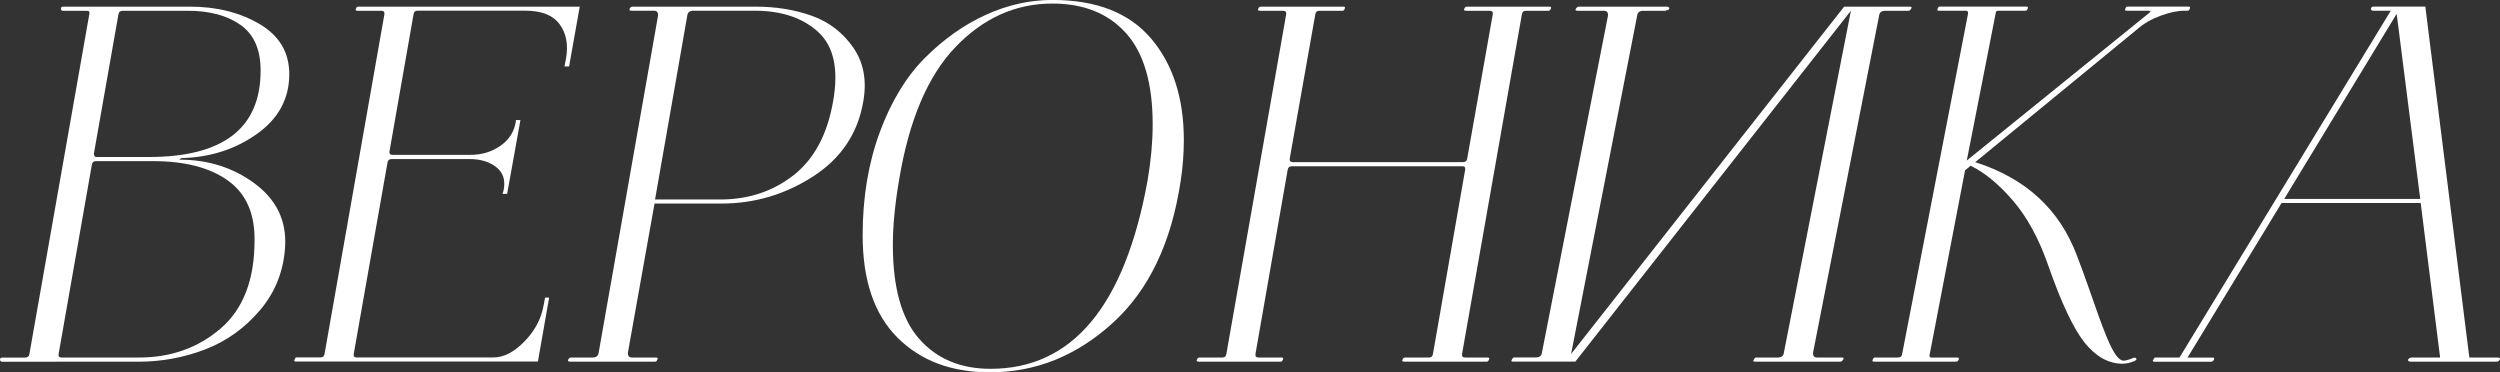 <?xml version="1.0" encoding="UTF-8"?> <!-- Generator: Adobe Illustrator 27.0.1, SVG Export Plug-In . SVG Version: 6.00 Build 0) --> <svg xmlns="http://www.w3.org/2000/svg" xmlns:xlink="http://www.w3.org/1999/xlink" id="Слой_1" x="0px" y="0px" viewBox="0 0 436.27 64.98" style="enable-background:new 0 0 436.27 64.98;" xml:space="preserve"><rect x="0" y="0" width="436.27" height="64.98" fill="#333333" stroke="none"/> <style type="text/css"> .st0{fill:#FFFFFF;} </style> <g> <g> <path class="st0" d="M0.04,62.93c-0.06-0.12-0.06-0.24,0-0.36S0.22,62.4,0.4,62.4h3.93c0.48,0,0.74-0.21,0.8-0.62L15.58,2.5 c0.12-0.42-0.03-0.62-0.45-0.62h-4.2c-0.12,0-0.21-0.06-0.27-0.18s-0.06-0.24,0-0.36s0.18-0.18,0.36-0.18h22.14 c4.64,0,8.69,1.01,12.14,3.04s5.18,4.94,5.18,8.75c0,4.28-1.89,7.77-5.67,10.44c-3.78,2.68-8.17,4.08-13.17,4.2l-0.36,0.27 c5.06,0,9.46,1.4,13.21,4.2s5.5,6.43,5.27,10.89c-0.24,4.29-1.7,8-4.37,11.16c-2.68,3.15-5.88,5.45-9.6,6.87 c-3.72,1.43-7.6,2.14-11.65,2.14H0.31C0.19,63.11,0.1,63.05,0.04,62.93z M16.74,28.12c-0.42,0-0.65,0.21-0.71,0.62l-5.8,33.03 c-0.06,0.42,0.09,0.62,0.45,0.62h13.57c5.59,0,10.35-1.7,14.28-5.09s5.89-8.51,5.89-15.35c0.06-4.7-1.49-8.18-4.64-10.44 c-3.15-2.26-7.5-3.39-13.03-3.39C26.75,28.12,16.74,28.12,16.74,28.12z M45.48,12.32c0-3.69-1.18-6.35-3.53-7.99 s-5.4-2.45-9.15-2.45H21.47c-0.48,0-0.74,0.21-0.8,0.62l-4.28,24.28c0,0.42,0.15,0.62,0.45,0.62h9.1 C38.96,27.4,45.48,22.38,45.48,12.32z"></path> <path class="st0" d="M68.33,27.76c-0.42,0-0.65,0.21-0.71,0.62l-5.89,33.38c-0.06,0.42,0.12,0.62,0.54,0.62H86.1 c1.79,0,3.59-0.92,5.4-2.77c1.81-1.84,2.93-3.93,3.35-6.25l0.27-1.43h0.71l-1.96,11.16H51.55c-0.24,0-0.27-0.15-0.09-0.45 c0.06-0.18,0.15-0.27,0.27-0.27h4.2c0.42,0,0.65-0.21,0.71-0.62L67.08,2.5c0.06-0.42-0.12-0.62-0.54-0.62h-4.2 c-0.3,0-0.36-0.15-0.18-0.45c0.06-0.18,0.18-0.27,0.36-0.27h38.65L99.31,11.6h-0.8l0.27-1.43c0.42-2.38,0.04-4.36-1.12-5.94 s-3.17-2.37-6.03-2.37H72.88c-0.42,0-0.65,0.21-0.71,0.62l-4.2,23.92c-0.06,0.42,0.12,0.62,0.54,0.62h13.66 c1.9,0,3.62-0.52,5.13-1.56c1.52-1.04,2.43-2.46,2.72-4.24v-0.27h0.8L88.5,33.83h-0.8l0.18-0.62c0.36-1.73-0.06-3.06-1.25-4.02 c-1.19-0.95-2.74-1.43-4.64-1.43C81.99,27.76,68.33,27.76,68.33,27.76z"></path> <path class="st0" d="M109.93,1.43c0.12-0.18,0.27-0.27,0.45-0.27h21.51c3.57,0,6.84,0.54,9.82,1.61s5.37,2.92,7.19,5.53 c1.82,2.62,2.4,5.77,1.74,9.46c-0.95,5.53-3.87,9.88-8.75,13.03s-10.21,4.73-15.98,4.73h-11.69l-4.64,25.98 c-0.06,0.59,0.18,0.89,0.71,0.89h4.2c0.3,0,0.36,0.15,0.18,0.45c-0.06,0.18-0.18,0.27-0.36,0.27H99.48 c-0.36,0-0.45-0.15-0.27-0.45c0.12-0.18,0.27-0.27,0.45-0.27h3.75c0.65,0,1.01-0.3,1.07-0.89l10.35-58.74 c0.06-0.6-0.18-0.89-0.71-0.89h-3.93C109.84,1.87,109.75,1.73,109.93,1.43z M142.82,5.62c-2.71-2.5-6.41-3.75-11.11-3.75H121 c-0.65,0-1.01,0.3-1.07,0.89l-5.62,32.05H126c4.82-0.06,9-1.49,12.54-4.28c3.54-2.8,5.82-7.05,6.83-12.76 C146.38,12.17,145.53,8.12,142.82,5.62z"></path> <path class="st0" d="M156.61,58.91c-4.05-4.05-6.07-10-6.07-17.85c0-6.61,1-12.6,2.99-17.99s4.63-9.72,7.9-12.99 c3.27-3.27,6.81-5.77,10.62-7.5s7.68-2.59,11.6-2.59c7.68,0,13.42,2.25,17.23,6.74s5.71,10.4,5.71,17.72 c0,2.32-0.18,4.67-0.54,7.05c-1.61,10.83-5.56,19.12-11.87,24.86s-13.45,8.61-21.42,8.61C166.04,64.98,160.66,62.96,156.61,58.91z M200.26,31.51c0.6-3.51,0.89-6.78,0.89-9.82c0-7.14-1.55-12.44-4.64-15.89s-7.38-5.18-12.85-5.18c-6.43,0-12.07,2.53-16.92,7.59 s-8.14,12.82-9.86,23.3c-0.71,4.17-1.07,7.92-1.07,11.25c0,7.44,1.53,12.9,4.6,16.38c3.06,3.48,7.22,5.22,12.45,5.22 C187.14,64.36,196.28,53.41,200.26,31.51z"></path> <path class="st0" d="M208.92,62.66c0.06-0.18,0.21-0.27,0.45-0.27h3.93c0.42,0,0.65-0.21,0.71-0.62L224.45,2.5 c0.06-0.42-0.12-0.62-0.54-0.62h-4.02c-0.36,0-0.45-0.15-0.27-0.45c0.06-0.18,0.21-0.27,0.45-0.27h14.37 c0.3,0,0.36,0.15,0.18,0.45c-0.06,0.18-0.18,0.27-0.36,0.27h-4.02c-0.42,0-0.66,0.21-0.71,0.62l-4.46,25.17 c-0.06,0.42,0.12,0.62,0.54,0.62h29.72c0.42,0,0.65-0.21,0.71-0.62L260.5,2.5c0.06-0.42-0.12-0.62-0.54-0.62h-4.11 c-0.36,0-0.45-0.15-0.27-0.45c0.06-0.18,0.21-0.27,0.45-0.27h14.37c0.3,0,0.36,0.15,0.18,0.45c-0.06,0.18-0.18,0.27-0.36,0.27 h-3.93c-0.42,0-0.65,0.21-0.71,0.62l-10.44,59.27c-0.06,0.42,0.12,0.62,0.54,0.62h3.93c0.3,0,0.36,0.15,0.18,0.45 c-0.06,0.18-0.18,0.27-0.36,0.27h-14.37c-0.36,0-0.45-0.15-0.27-0.45c0.06-0.18,0.21-0.27,0.45-0.27h4.11 c0.42,0,0.65-0.21,0.71-0.62l5.62-32.14c0.06-0.42-0.09-0.62-0.45-0.62h-29.72c-0.48,0-0.74,0.21-0.8,0.62l-5.62,32.14 c-0.06,0.42,0.12,0.62,0.54,0.62h4.02c0.3,0,0.36,0.15,0.18,0.45c-0.06,0.18-0.18,0.27-0.36,0.27h-14.28 C208.83,63.11,208.74,62.96,208.92,62.66z"></path> <path class="st0" d="M333.45,1.61c-0.12,0.18-0.27,0.27-0.45,0.27h-4.02c-0.66,0-1.01,0.3-1.07,0.89L316.4,61.5 c-0.06,0.59,0.18,0.89,0.71,0.89h4.29c0.36,0,0.42,0.15,0.18,0.45c-0.12,0.18-0.27,0.27-0.45,0.27h-14.91 c-0.3,0-0.33-0.15-0.09-0.45c0.06-0.18,0.18-0.27,0.36-0.27h3.75c0.66,0,1.01-0.3,1.07-0.89L323,1.87L274.91,63.1H264 c-0.3,0-0.33-0.15-0.09-0.45c0.06-0.18,0.18-0.27,0.36-0.27h3.75c0.65,0,1.01-0.3,1.07-0.89L280.6,2.77 c0.06-0.6-0.18-0.89-0.71-0.89h-4.55c-0.42,0-0.51-0.15-0.27-0.45c0.12-0.18,0.3-0.27,0.54-0.27h15.26c0.24,0,0.39,0.09,0.45,0.27 c0,0.18-0.15,0.3-0.45,0.36l-0.27,0.09h-3.84c-0.65,0-1.01,0.3-1.07,0.89l-11.52,59l47.65-60.61h11.44 C333.62,1.16,333.68,1.31,333.45,1.61z"></path> <path class="st0" d="M344.69,28.3c8.81,2.8,14.73,8.24,17.76,16.34c0.54,1.37,1.17,3.11,1.92,5.22l1.79,5.09 c0.45,1.28,0.95,2.6,1.52,3.97c0.57,1.37,1.09,2.38,1.56,3.04c0.48,0.65,0.92,0.98,1.34,0.98c0.36,0,0.89-0.15,1.61-0.45 c0.24-0.12,0.43-0.1,0.58,0.04s0.04,0.31-0.31,0.49c-0.77,0.3-1.46,0.45-2.05,0.45c-2.44,0-4.64-1.22-6.61-3.66 c-1.96-2.44-4.11-6.99-6.43-13.66c-1.61-4.58-3.64-8.3-6.11-11.16s-4.92-4.88-7.36-6.07l-0.98,0.8l-6.16,32.05 c-0.12,0.42-0.03,0.62,0.27,0.62h4.46c0.36,0,0.45,0.15,0.27,0.45c-0.06,0.18-0.21,0.27-0.45,0.27h-14.28 c-0.3,0-0.36-0.15-0.18-0.45c0.06-0.18,0.18-0.27,0.36-0.27h4.02c0.42,0,0.66-0.21,0.71-0.62l11.51-59.45 c0-0.3-0.12-0.45-0.36-0.45h-4.82c-0.24,0-0.27-0.15-0.09-0.45c0.06-0.18,0.15-0.27,0.27-0.27h15.17c0.3,0,0.36,0.15,0.18,0.45 c-0.06,0.18-0.18,0.27-0.36,0.27h-4.73c-0.3,0-0.45,0.15-0.45,0.45l-5.04,25.69l31.75-25.69c0.42-0.3,0.39-0.45-0.09-0.45h-3.77 c-0.3,0-0.36-0.15-0.18-0.45c0.06-0.18,0.18-0.27,0.36-0.27h10.62c0.3,0,0.36,0.15,0.18,0.45c-0.06,0.18-0.18,0.27-0.36,0.27 h-0.54c-1.19,0-2.59,0.3-4.2,0.89c-1.61,0.6-2.98,1.4-4.11,2.41L344.69,28.3z"></path> <path class="st0" d="M375.84,62.66c0.06-0.18,0.18-0.27,0.36-0.27h4.14l36.87-60.52h-3.16c-0.12,0-0.21-0.06-0.27-0.18 s-0.04-0.24,0.04-0.36c0.09-0.12,0.19-0.18,0.31-0.18h9.11l7.68,61.24h4.91c0.42,0,0.54,0.15,0.36,0.45 c-0.12,0.18-0.3,0.27-0.54,0.27h-15c-0.24,0-0.39-0.09-0.45-0.27c0.06-0.24,0.27-0.39,0.62-0.45h5l-3.39-26.96h-24.28L381.74,62.4 h4.46c0.24,0,0.27,0.15,0.09,0.45c-0.12,0.18-0.24,0.27-0.36,0.27h-10C375.64,63.11,375.61,62.96,375.84,62.66z M398.61,34.72 h23.74l-4.11-32.31L398.61,34.72z"></path> </g> </g> </svg> 